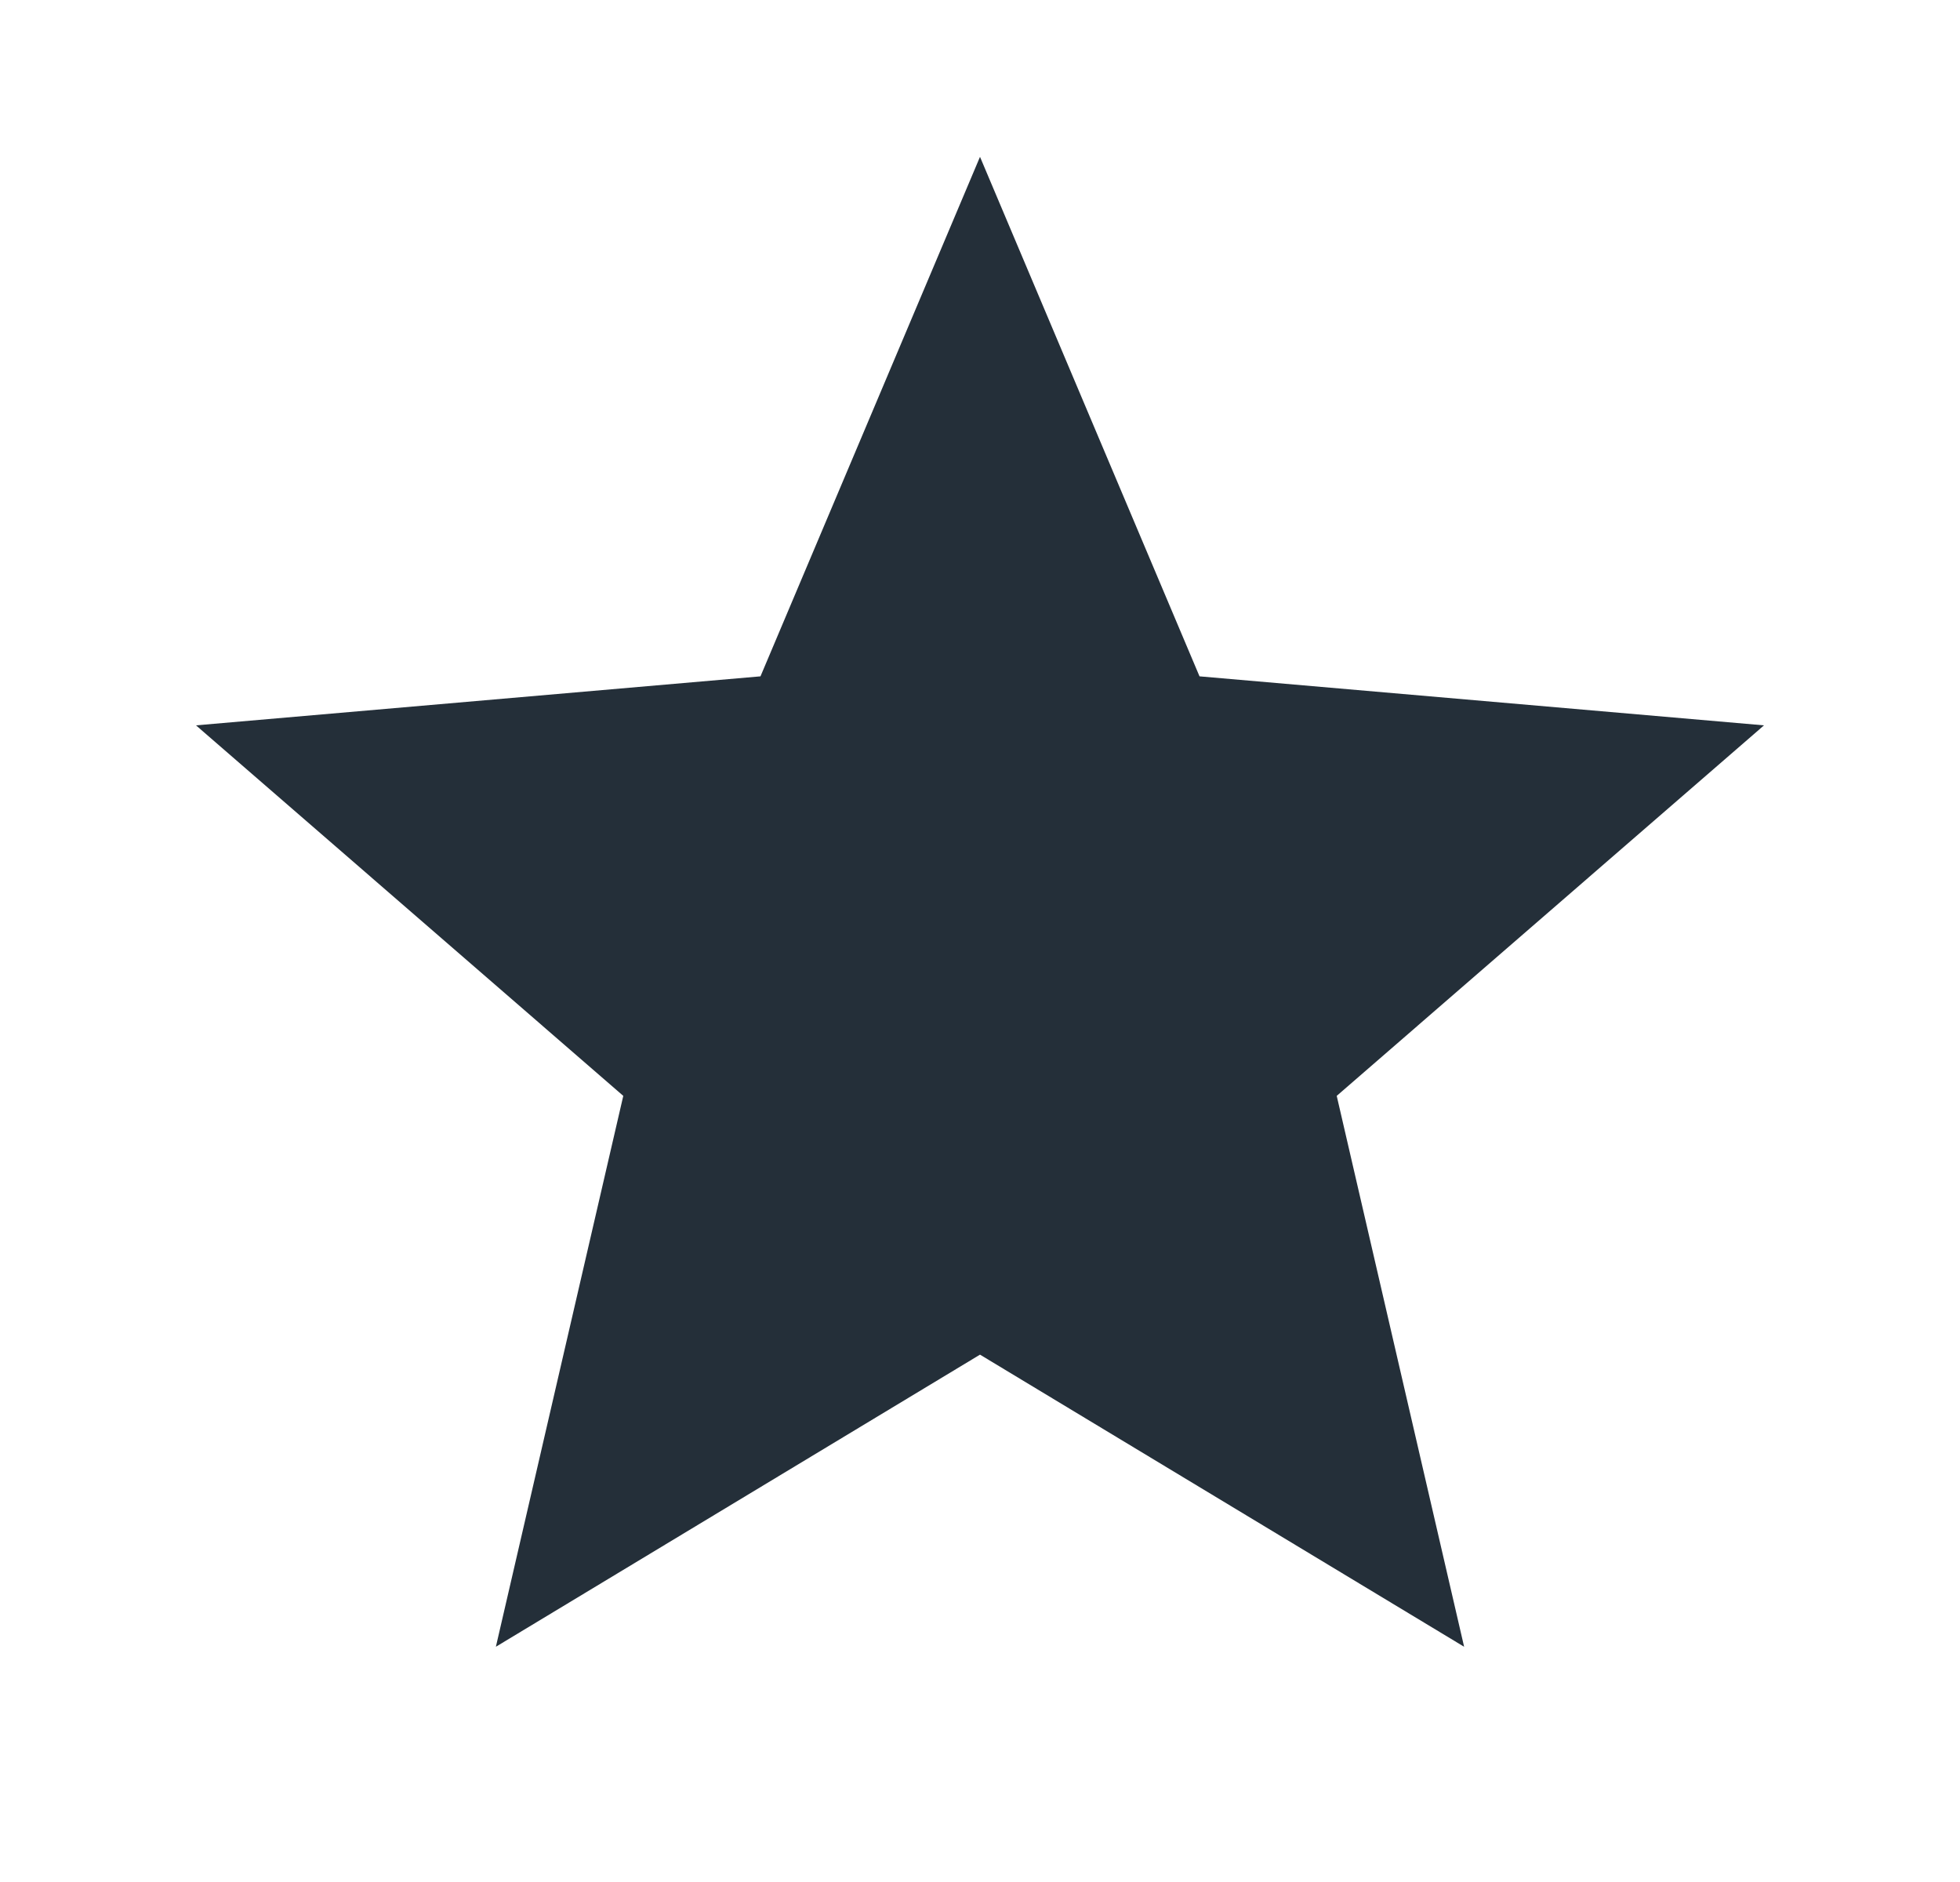 <svg width="25" height="24" viewBox="0 0 25 24" fill="none" xmlns="http://www.w3.org/2000/svg">
<path d="M6.325 21L7.95 13.975L2.5 9.25L9.7 8.625L12.5 2L15.3 8.625L22.5 9.25L17.05 13.975L18.675 21L12.5 17.275L6.325 21Z" fill="#242F39"/>
</svg>
